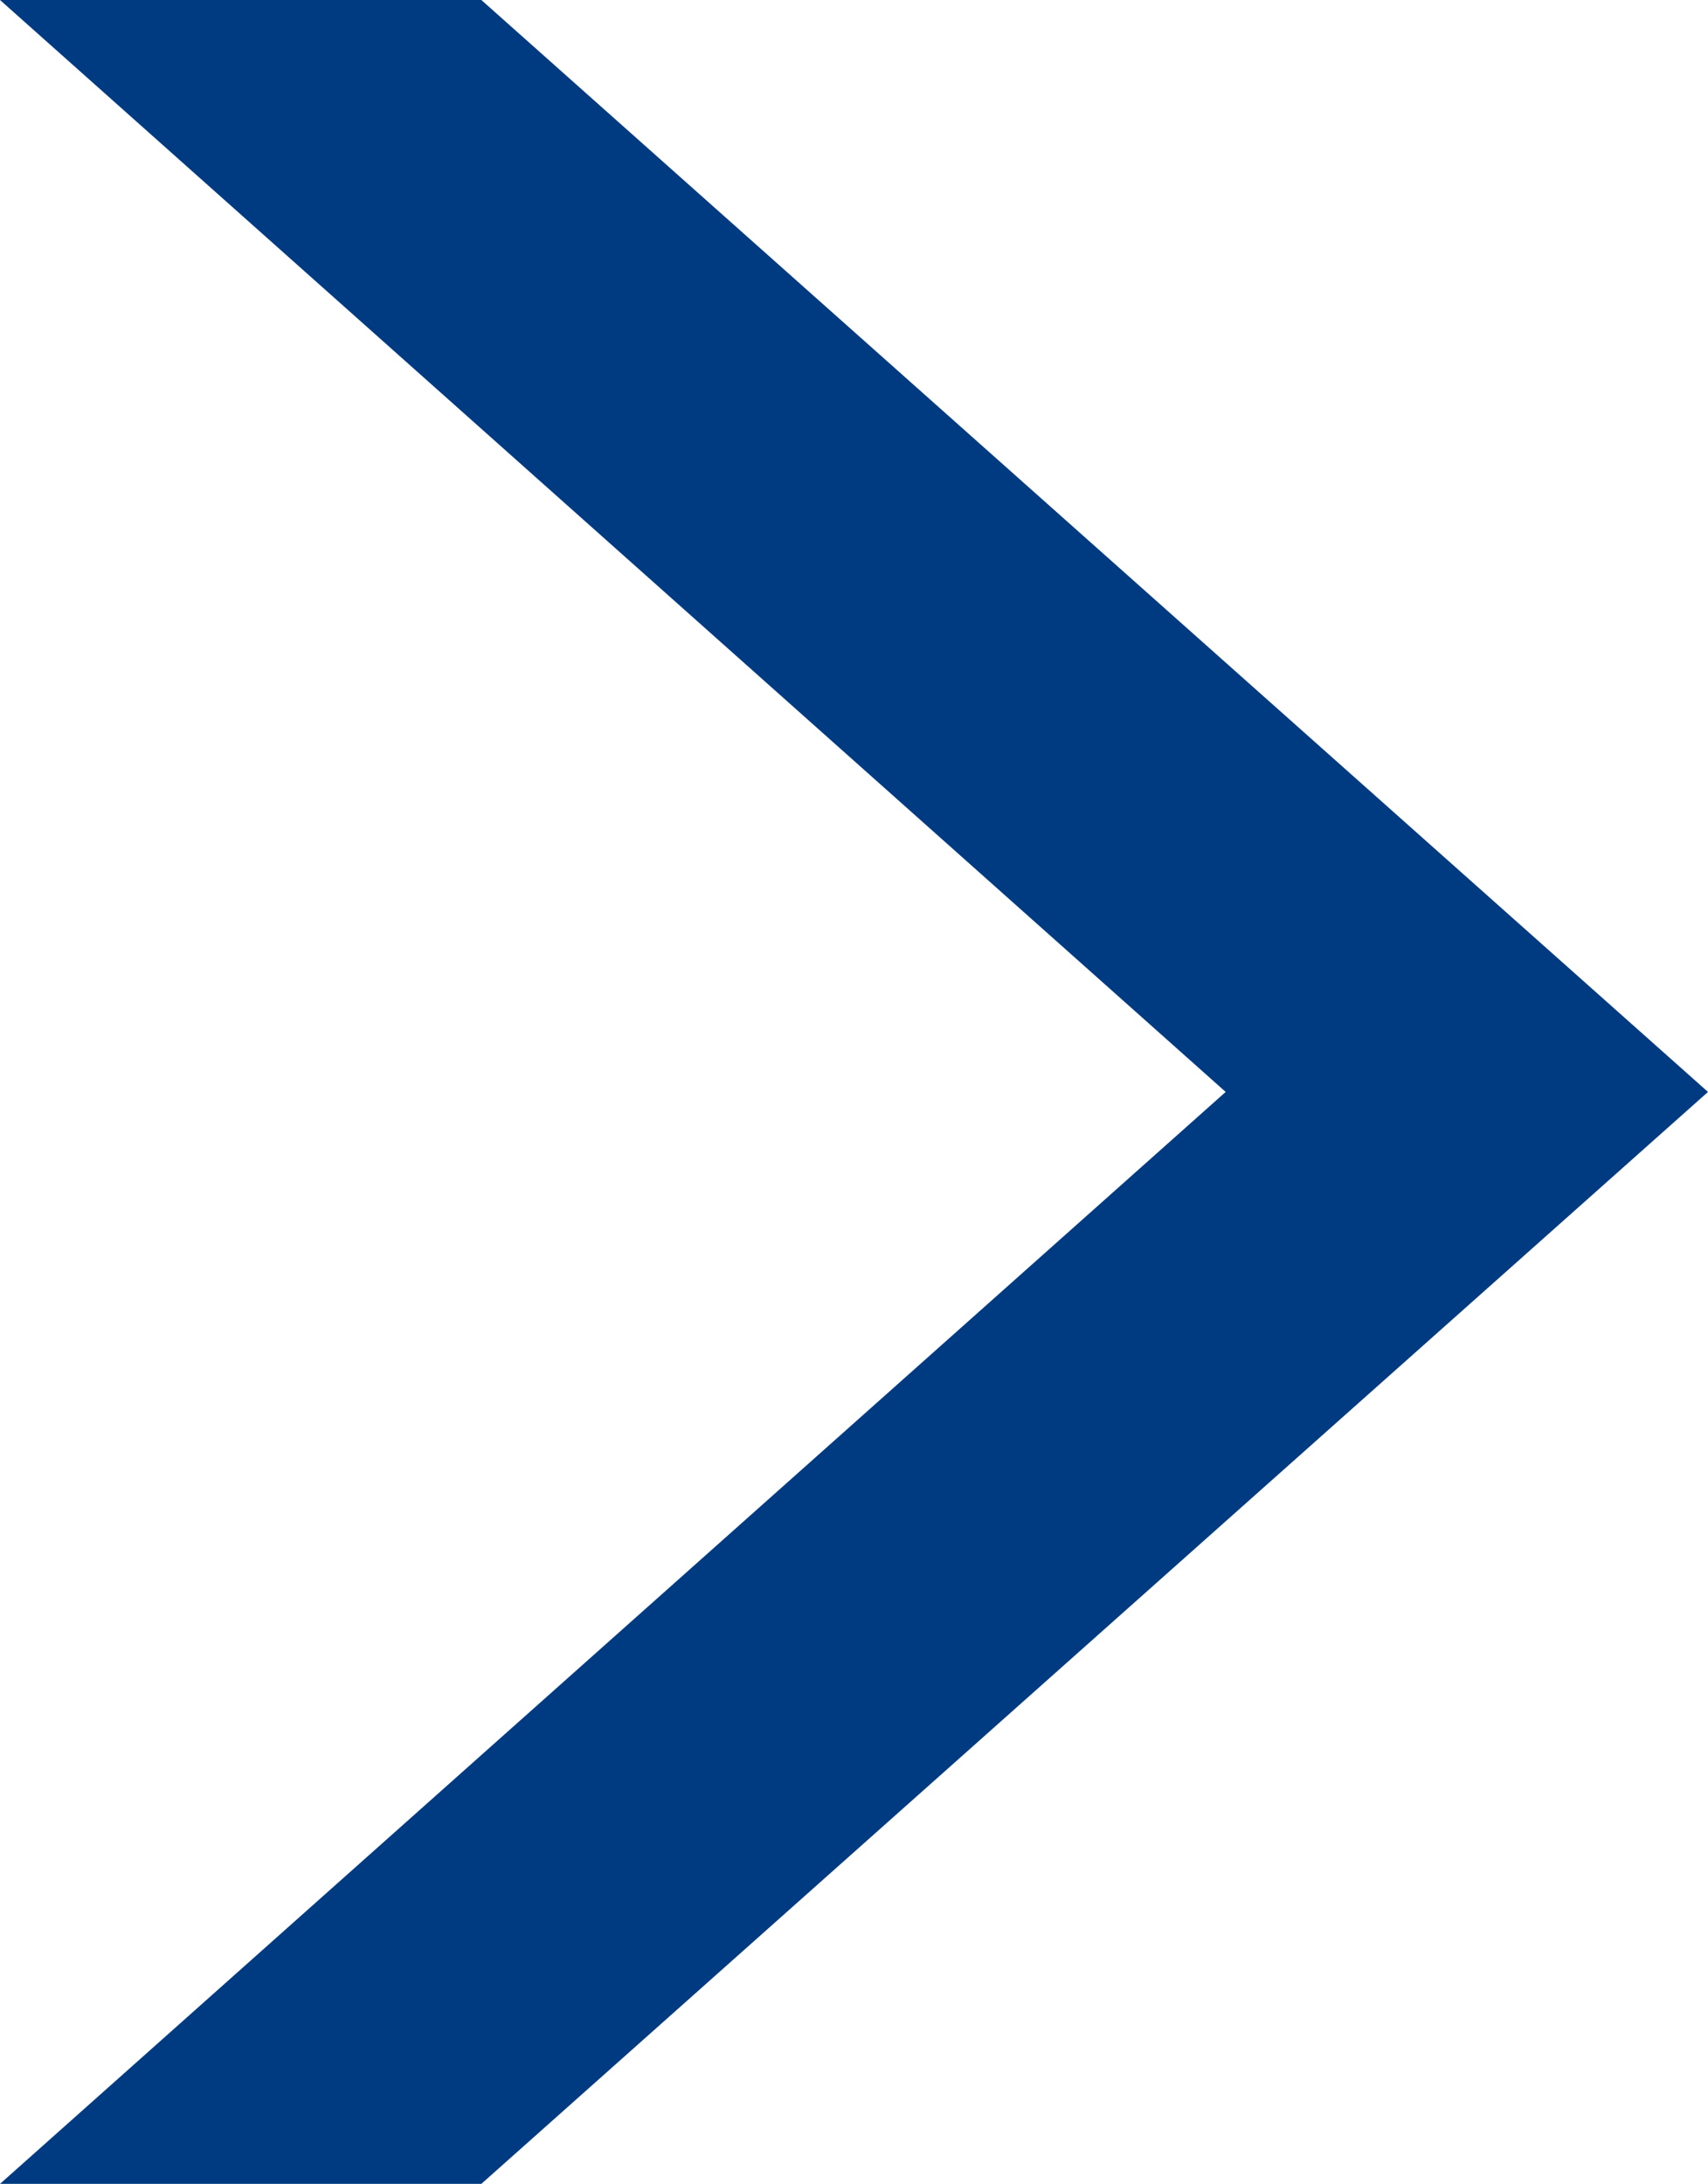 <?xml version="1.0" encoding="UTF-8"?>
<svg id="_レイヤー_2" data-name="レイヤー 2" xmlns="http://www.w3.org/2000/svg" viewBox="0 0 17.21 22">
  <defs>
    <style>
      .cls-1 {
        fill: #003b82;
      }
    </style>
  </defs>
  <g id="Main">
    <polygon class="cls-1" points="0 22 12.35 11 0 0 4.85 0 17.21 11 4.85 22 0 22"/>
  </g>
</svg>